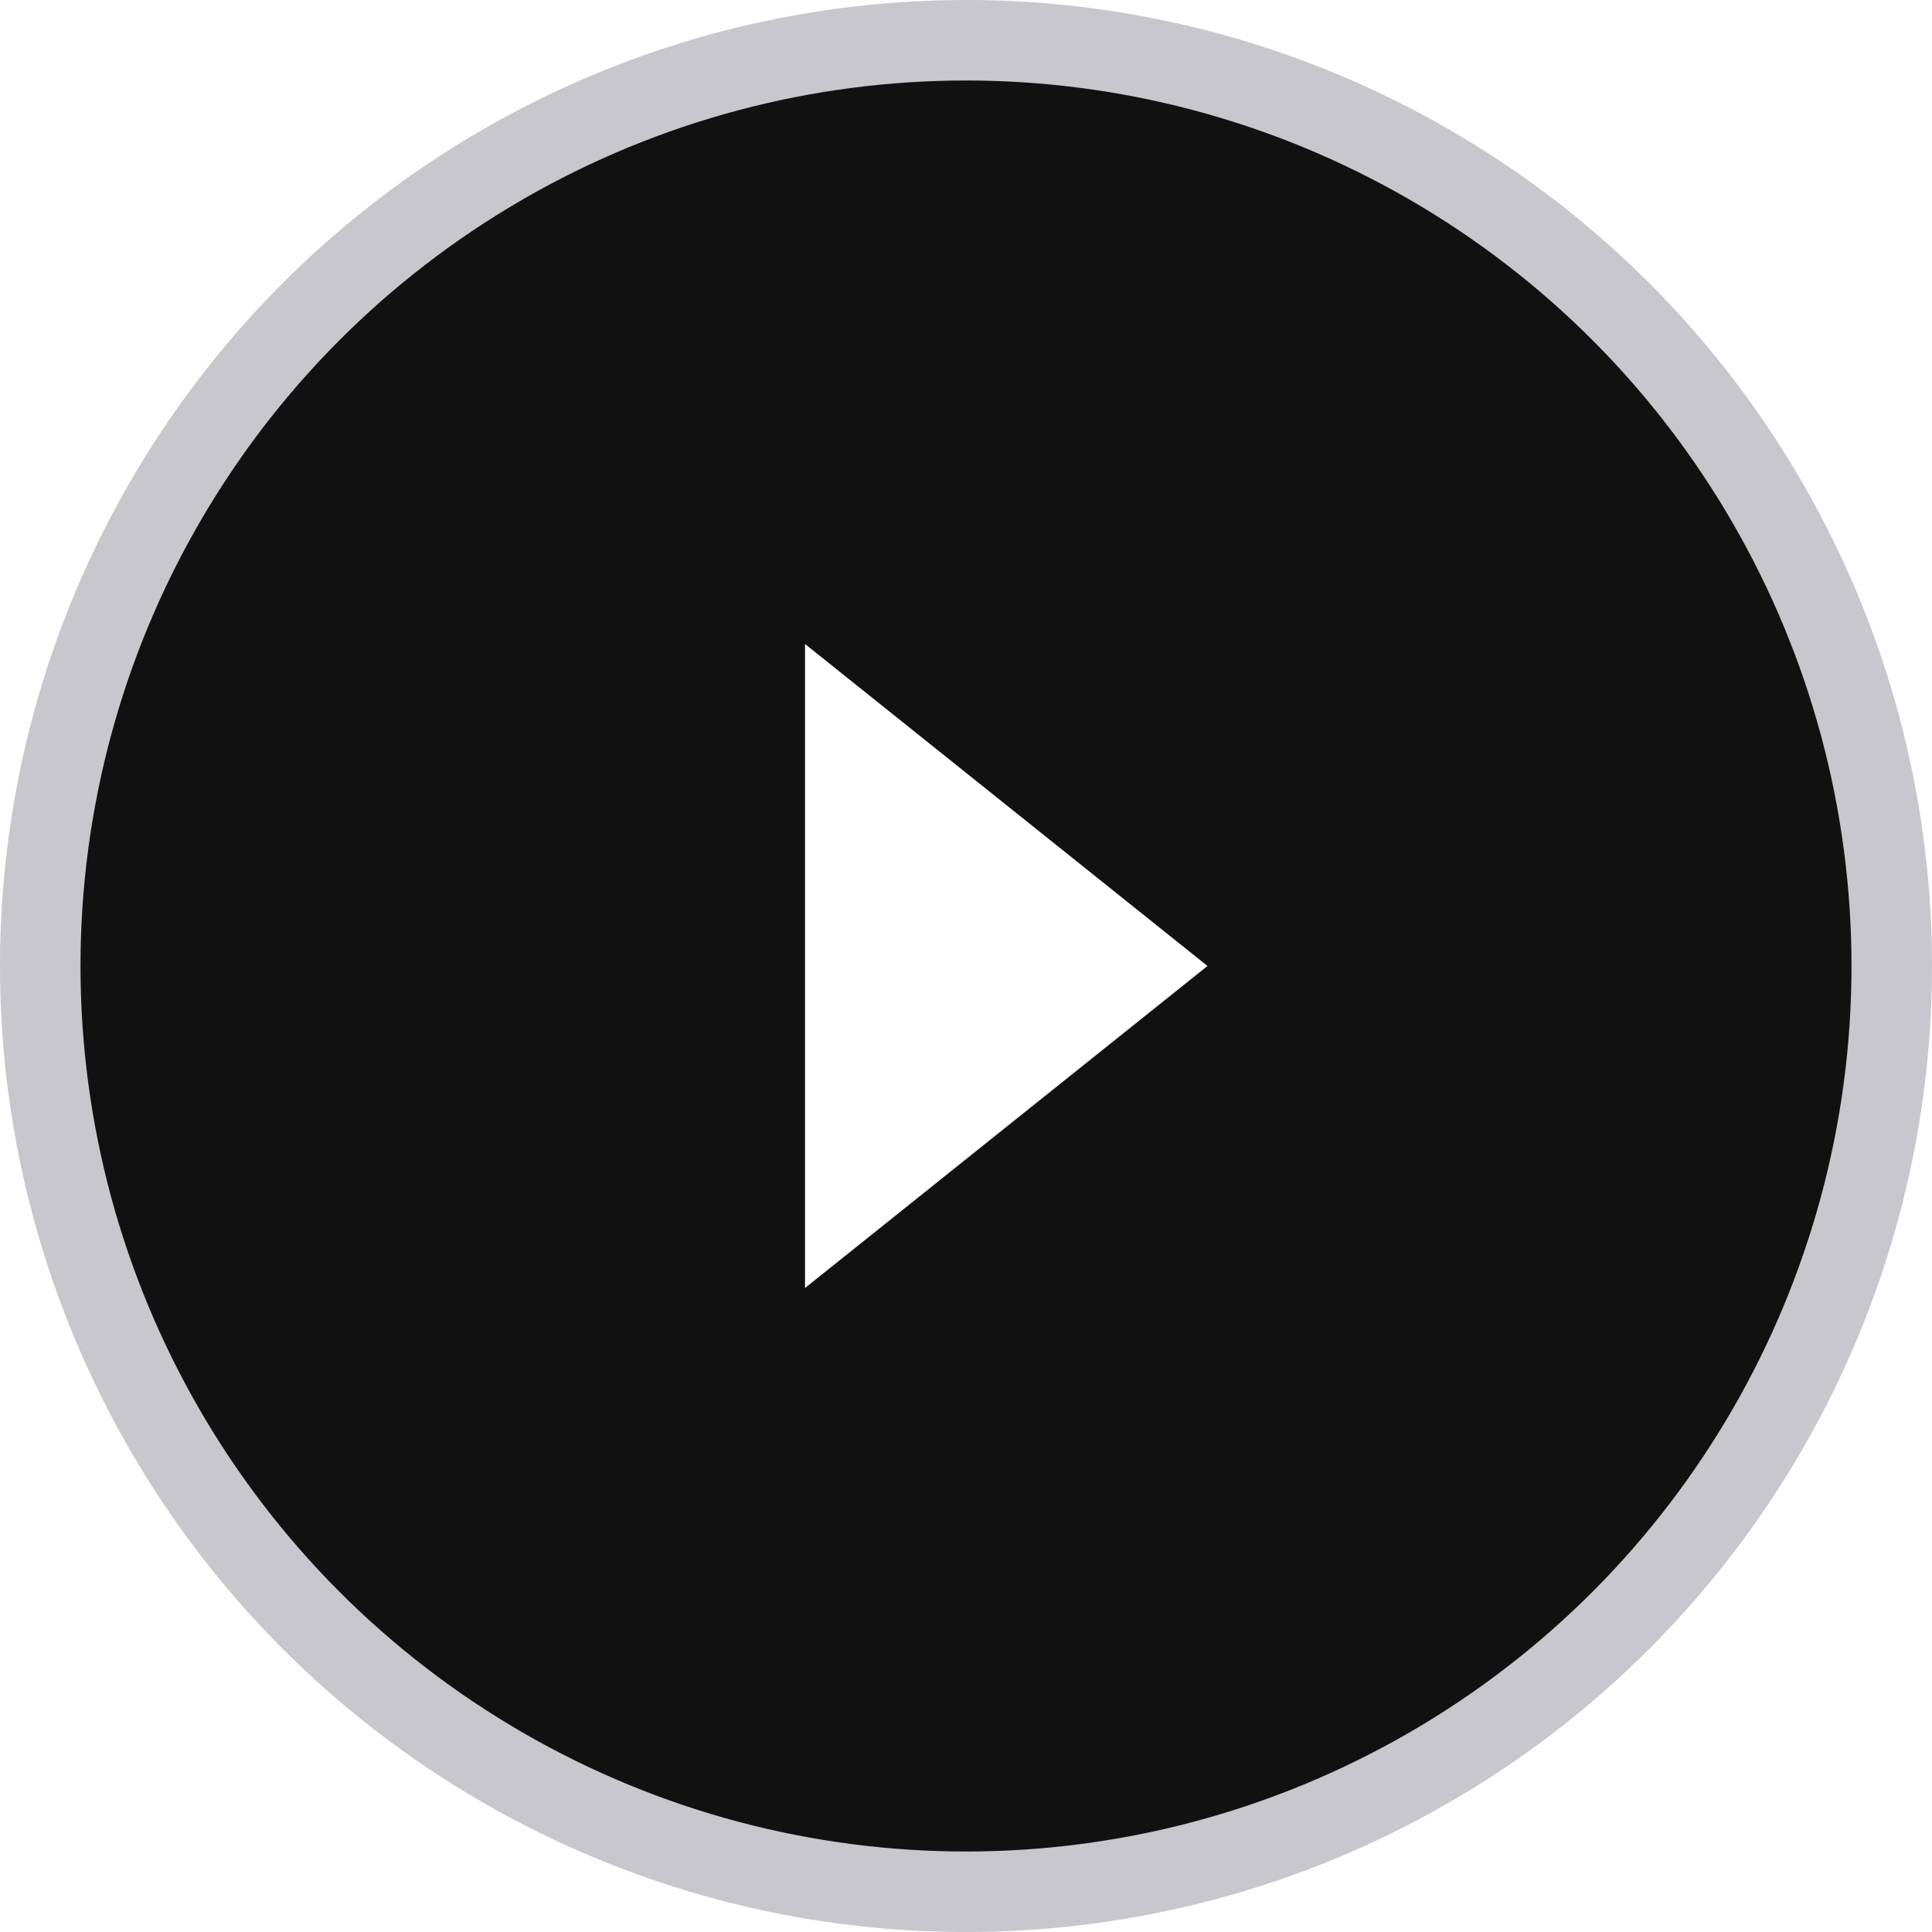 <svg xmlns="http://www.w3.org/2000/svg" width="96" height="96" viewBox="0 0 96 96" fill="none"><g filter="url(#filter0_b_1102_5570)"><circle cx="48" cy="48" r="48" fill="#90919C" fill-opacity="0.5"></circle></g><g filter="url(#filter1_b_1102_5570)"><circle cx="48" cy="48" r="44" fill="#111111"></circle></g><path d="M40 64L60 48L40 32V64Z" fill="white"></path><defs><filter id="filter0_b_1102_5570" x="-5" y="-5" width="106" height="106" filterUnits="userSpaceOnUse" color-interpolation-filters="sRGB"><feGaussianBlur stdDeviation="2.5"></feGaussianBlur></filter><filter id="filter1_b_1102_5570" x="-1" y="-1" width="98" height="98" filterUnits="userSpaceOnUse" color-interpolation-filters="sRGB"><feGaussianBlur stdDeviation="2.5"></feGaussianBlur></filter></defs></svg>